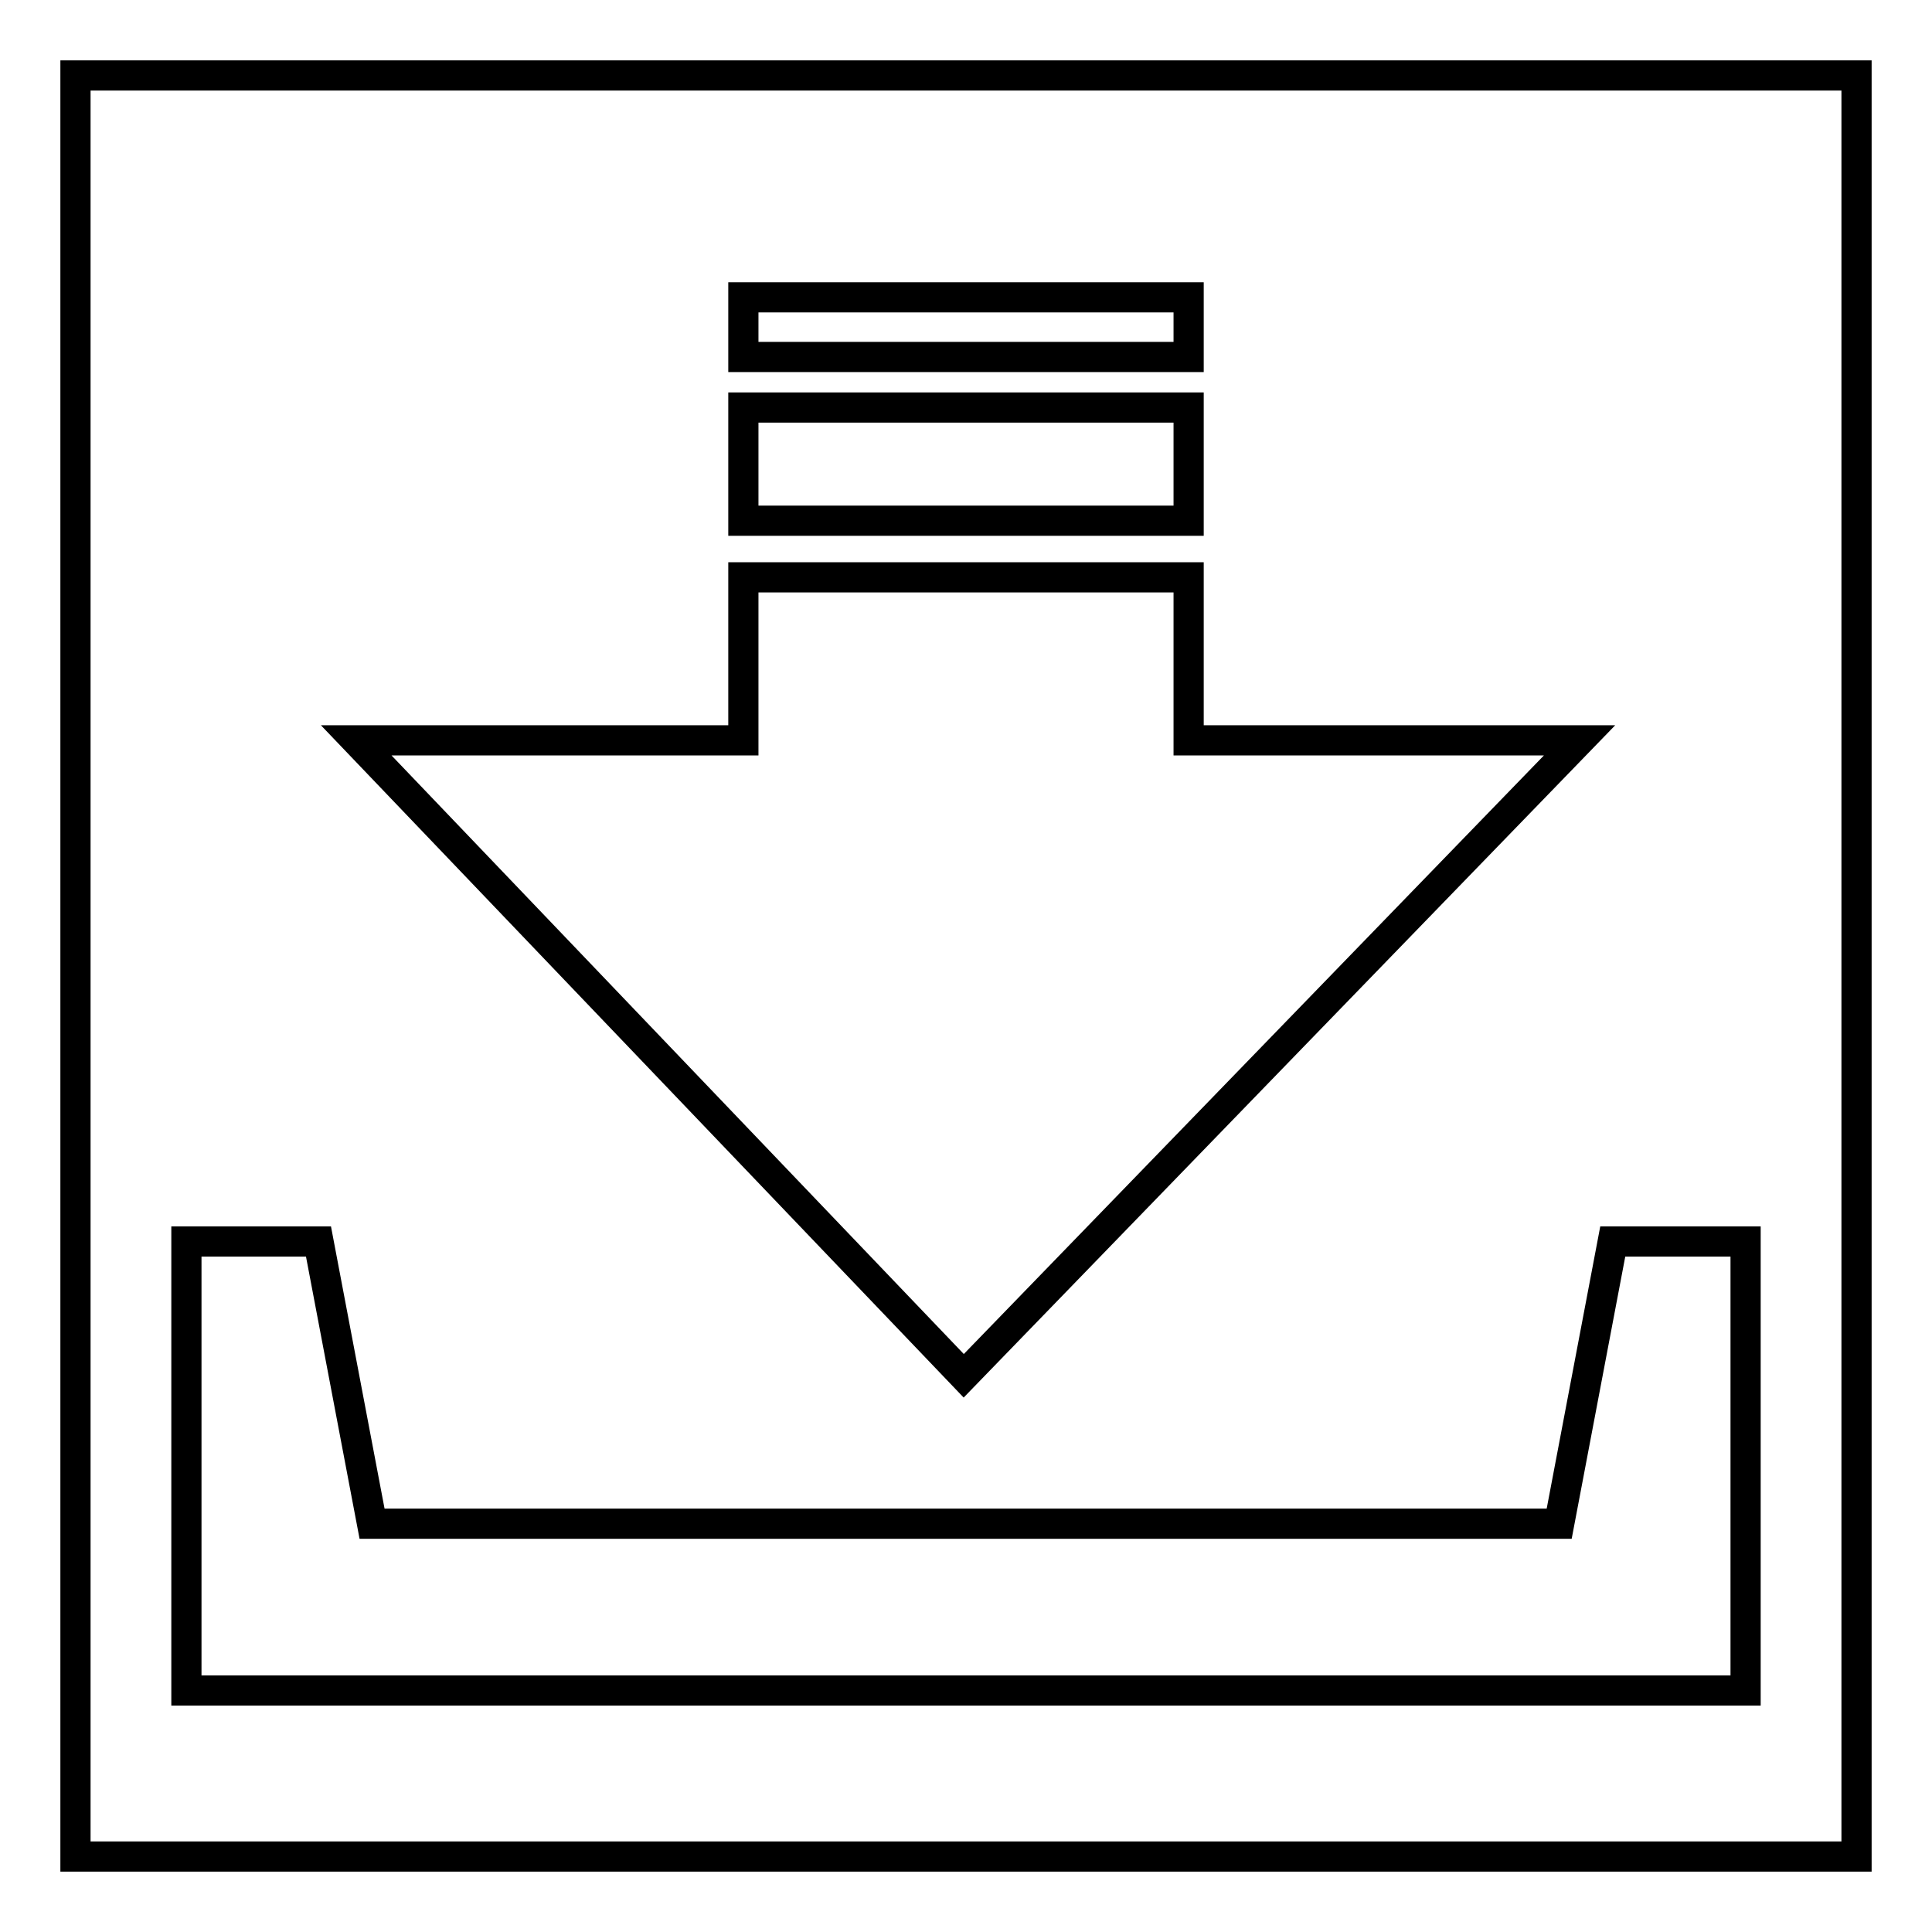 <?xml version="1.0" encoding="utf-8"?>
<!-- Svg Vector Icons : http://www.onlinewebfonts.com/icon -->
<!DOCTYPE svg PUBLIC "-//W3C//DTD SVG 1.1//EN" "http://www.w3.org/Graphics/SVG/1.1/DTD/svg11.dtd">
<svg version="1.1" xmlns="http://www.w3.org/2000/svg" xmlns:xlink="http://www.w3.org/1999/xlink" x="0px" y="0px" viewBox="0 0 256 256" enable-background="new 0 0 256 256" xml:space="preserve">
<g><g><path stroke-width="4" fill-opacity="0" stroke="#000000"  d="M10,10h236v236H10V10z"/><path stroke-width="4" fill-opacity="0" stroke="#000000"  d="M213.7,164.5l-7.1,37.4H49.3l-7.1-37.4H24.7V224h206.6v-59.5H213.7z M209.3,98.1h-51.8V76.5h-59v21.6H47.2l80.5,84.2L209.3,98.1z M157.5,39.4h-59v7.9h59V39.4z M157.5,54h-59v15h59V54z"/></g></g>
</svg>
